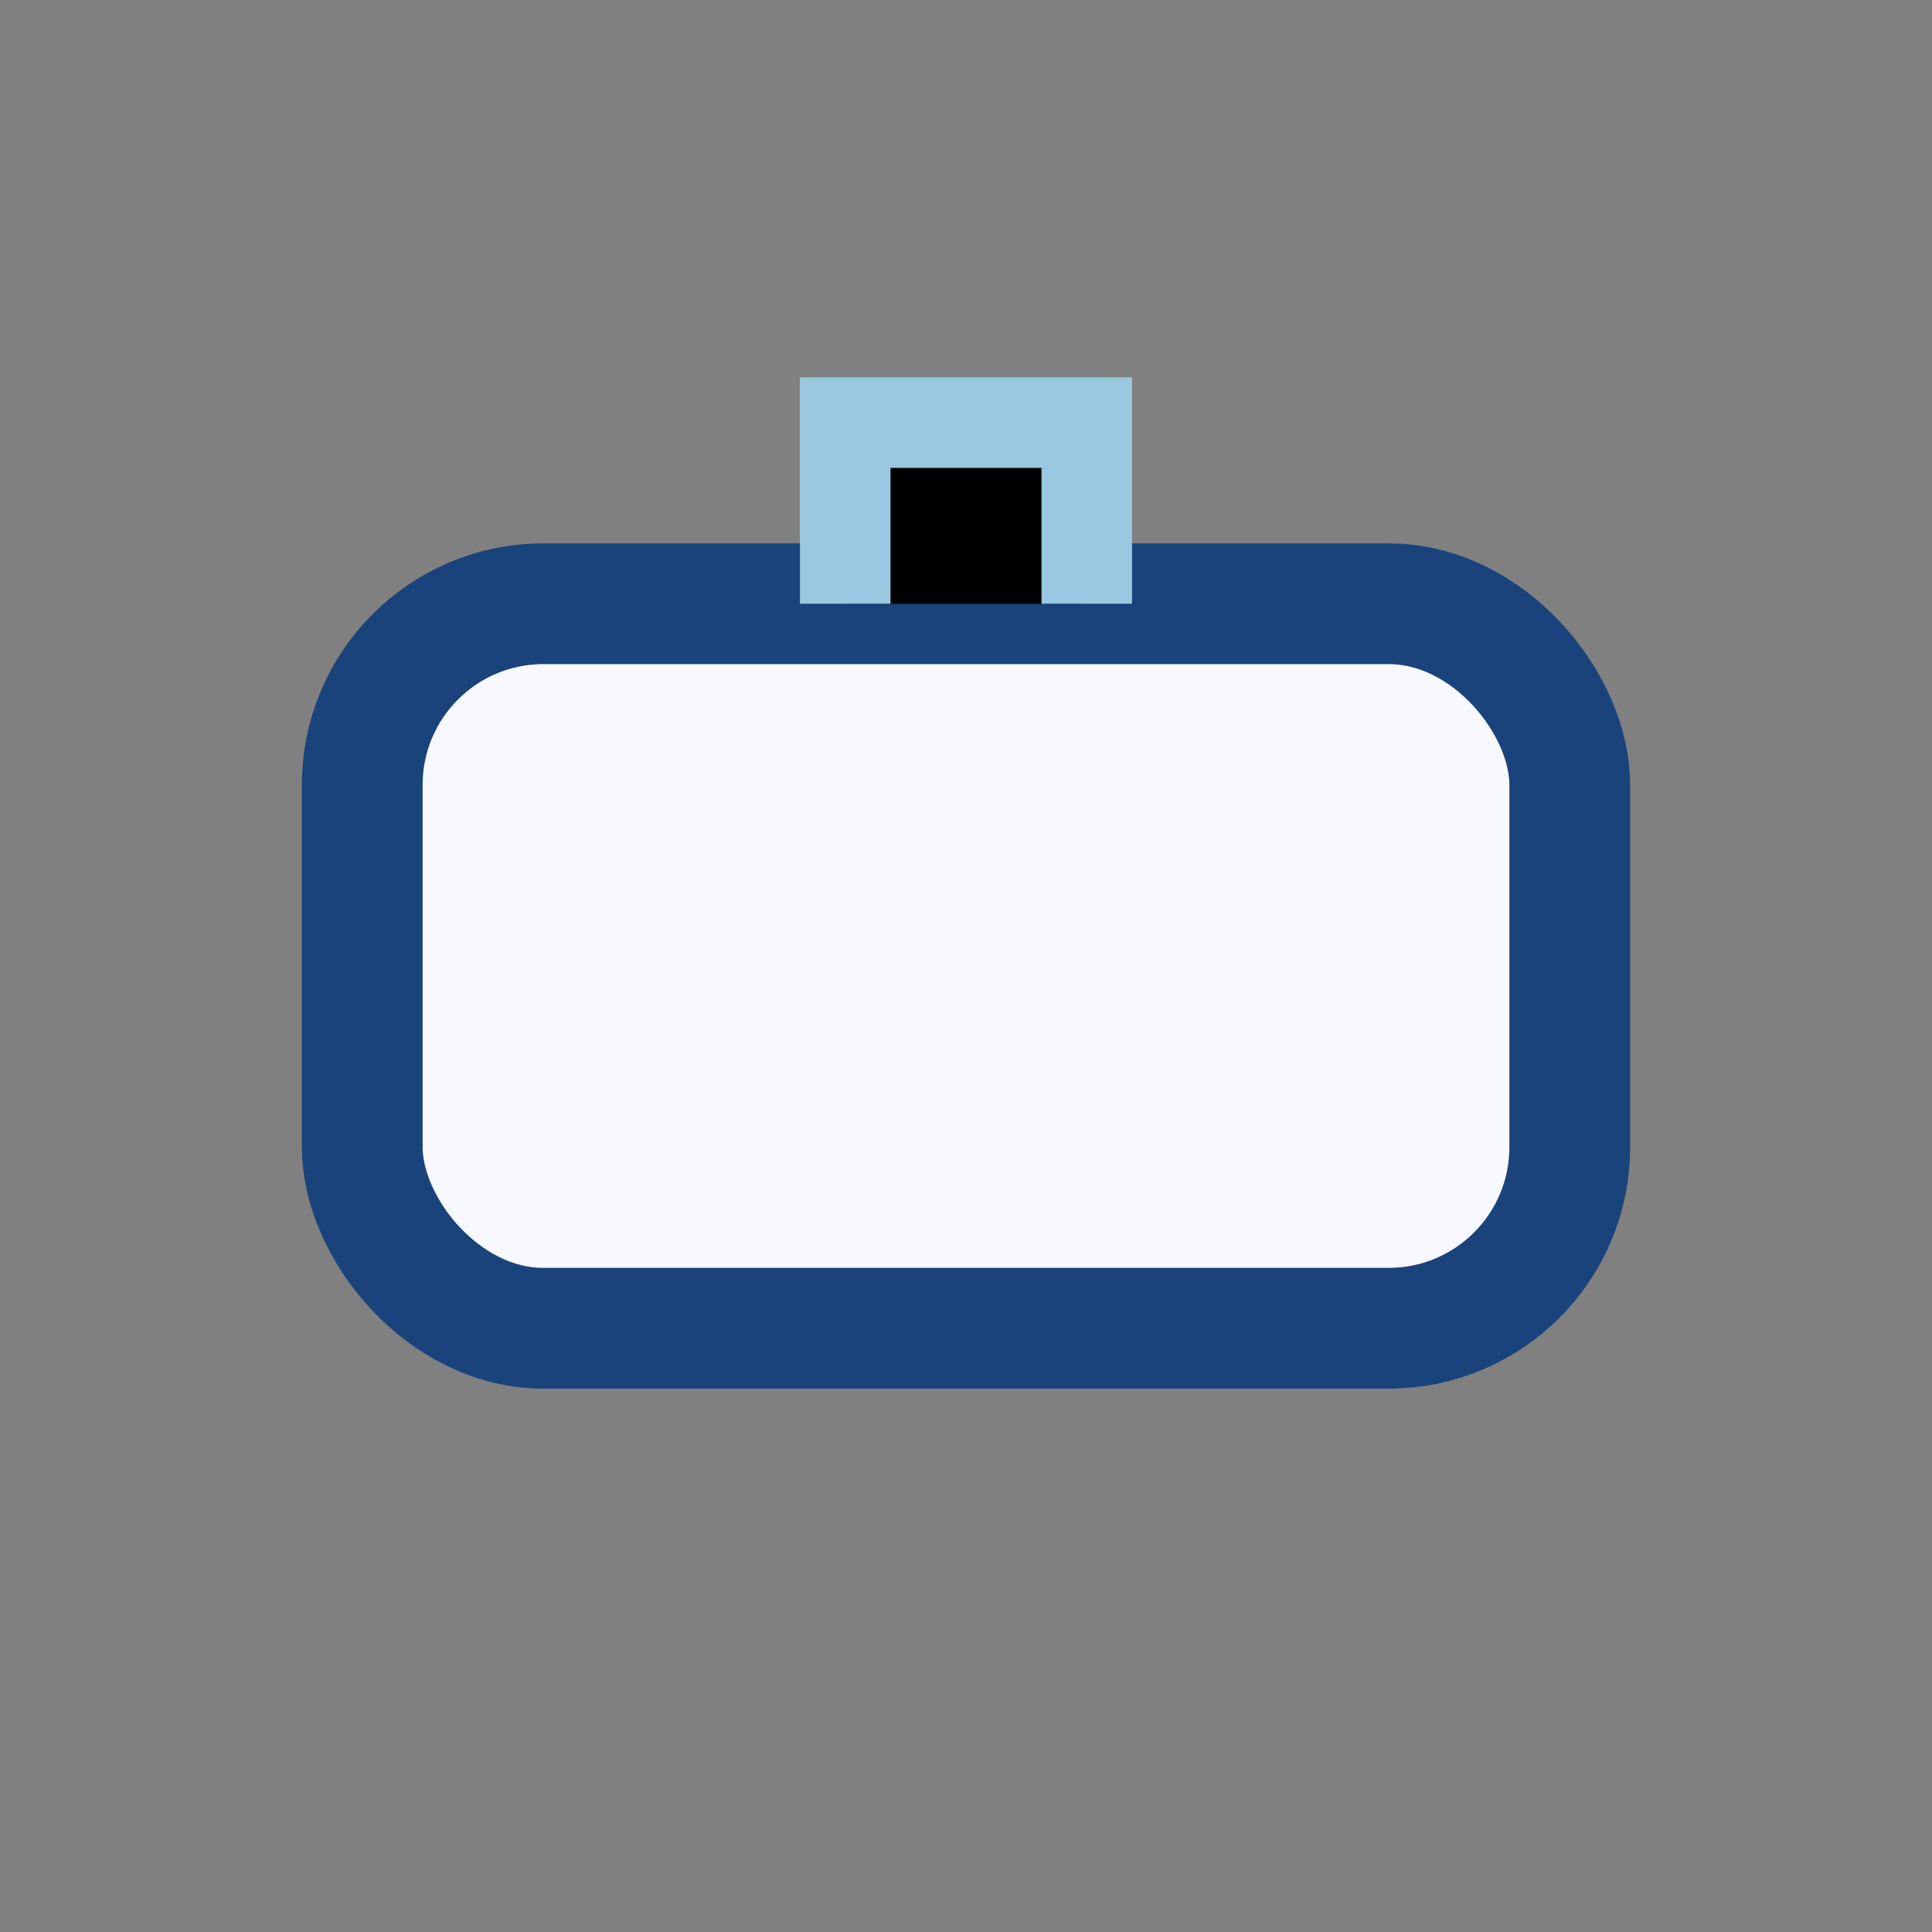 <?xml version="1.0" encoding="UTF-8"?>
<svg xmlns="http://www.w3.org/2000/svg" width="32" height="32" viewBox="0 0 32 32"><rect x="0" y="0" width="32" height="32" fill="#808080" stroke="none"/><rect x="6" y="10" width="20" height="12" rx="3" fill="#F8F8FF" stroke="#1A437B" stroke-width="2"/><path d="M14 10V7h4v3" stroke="#99C8E0" stroke-width="1.5"/></svg>